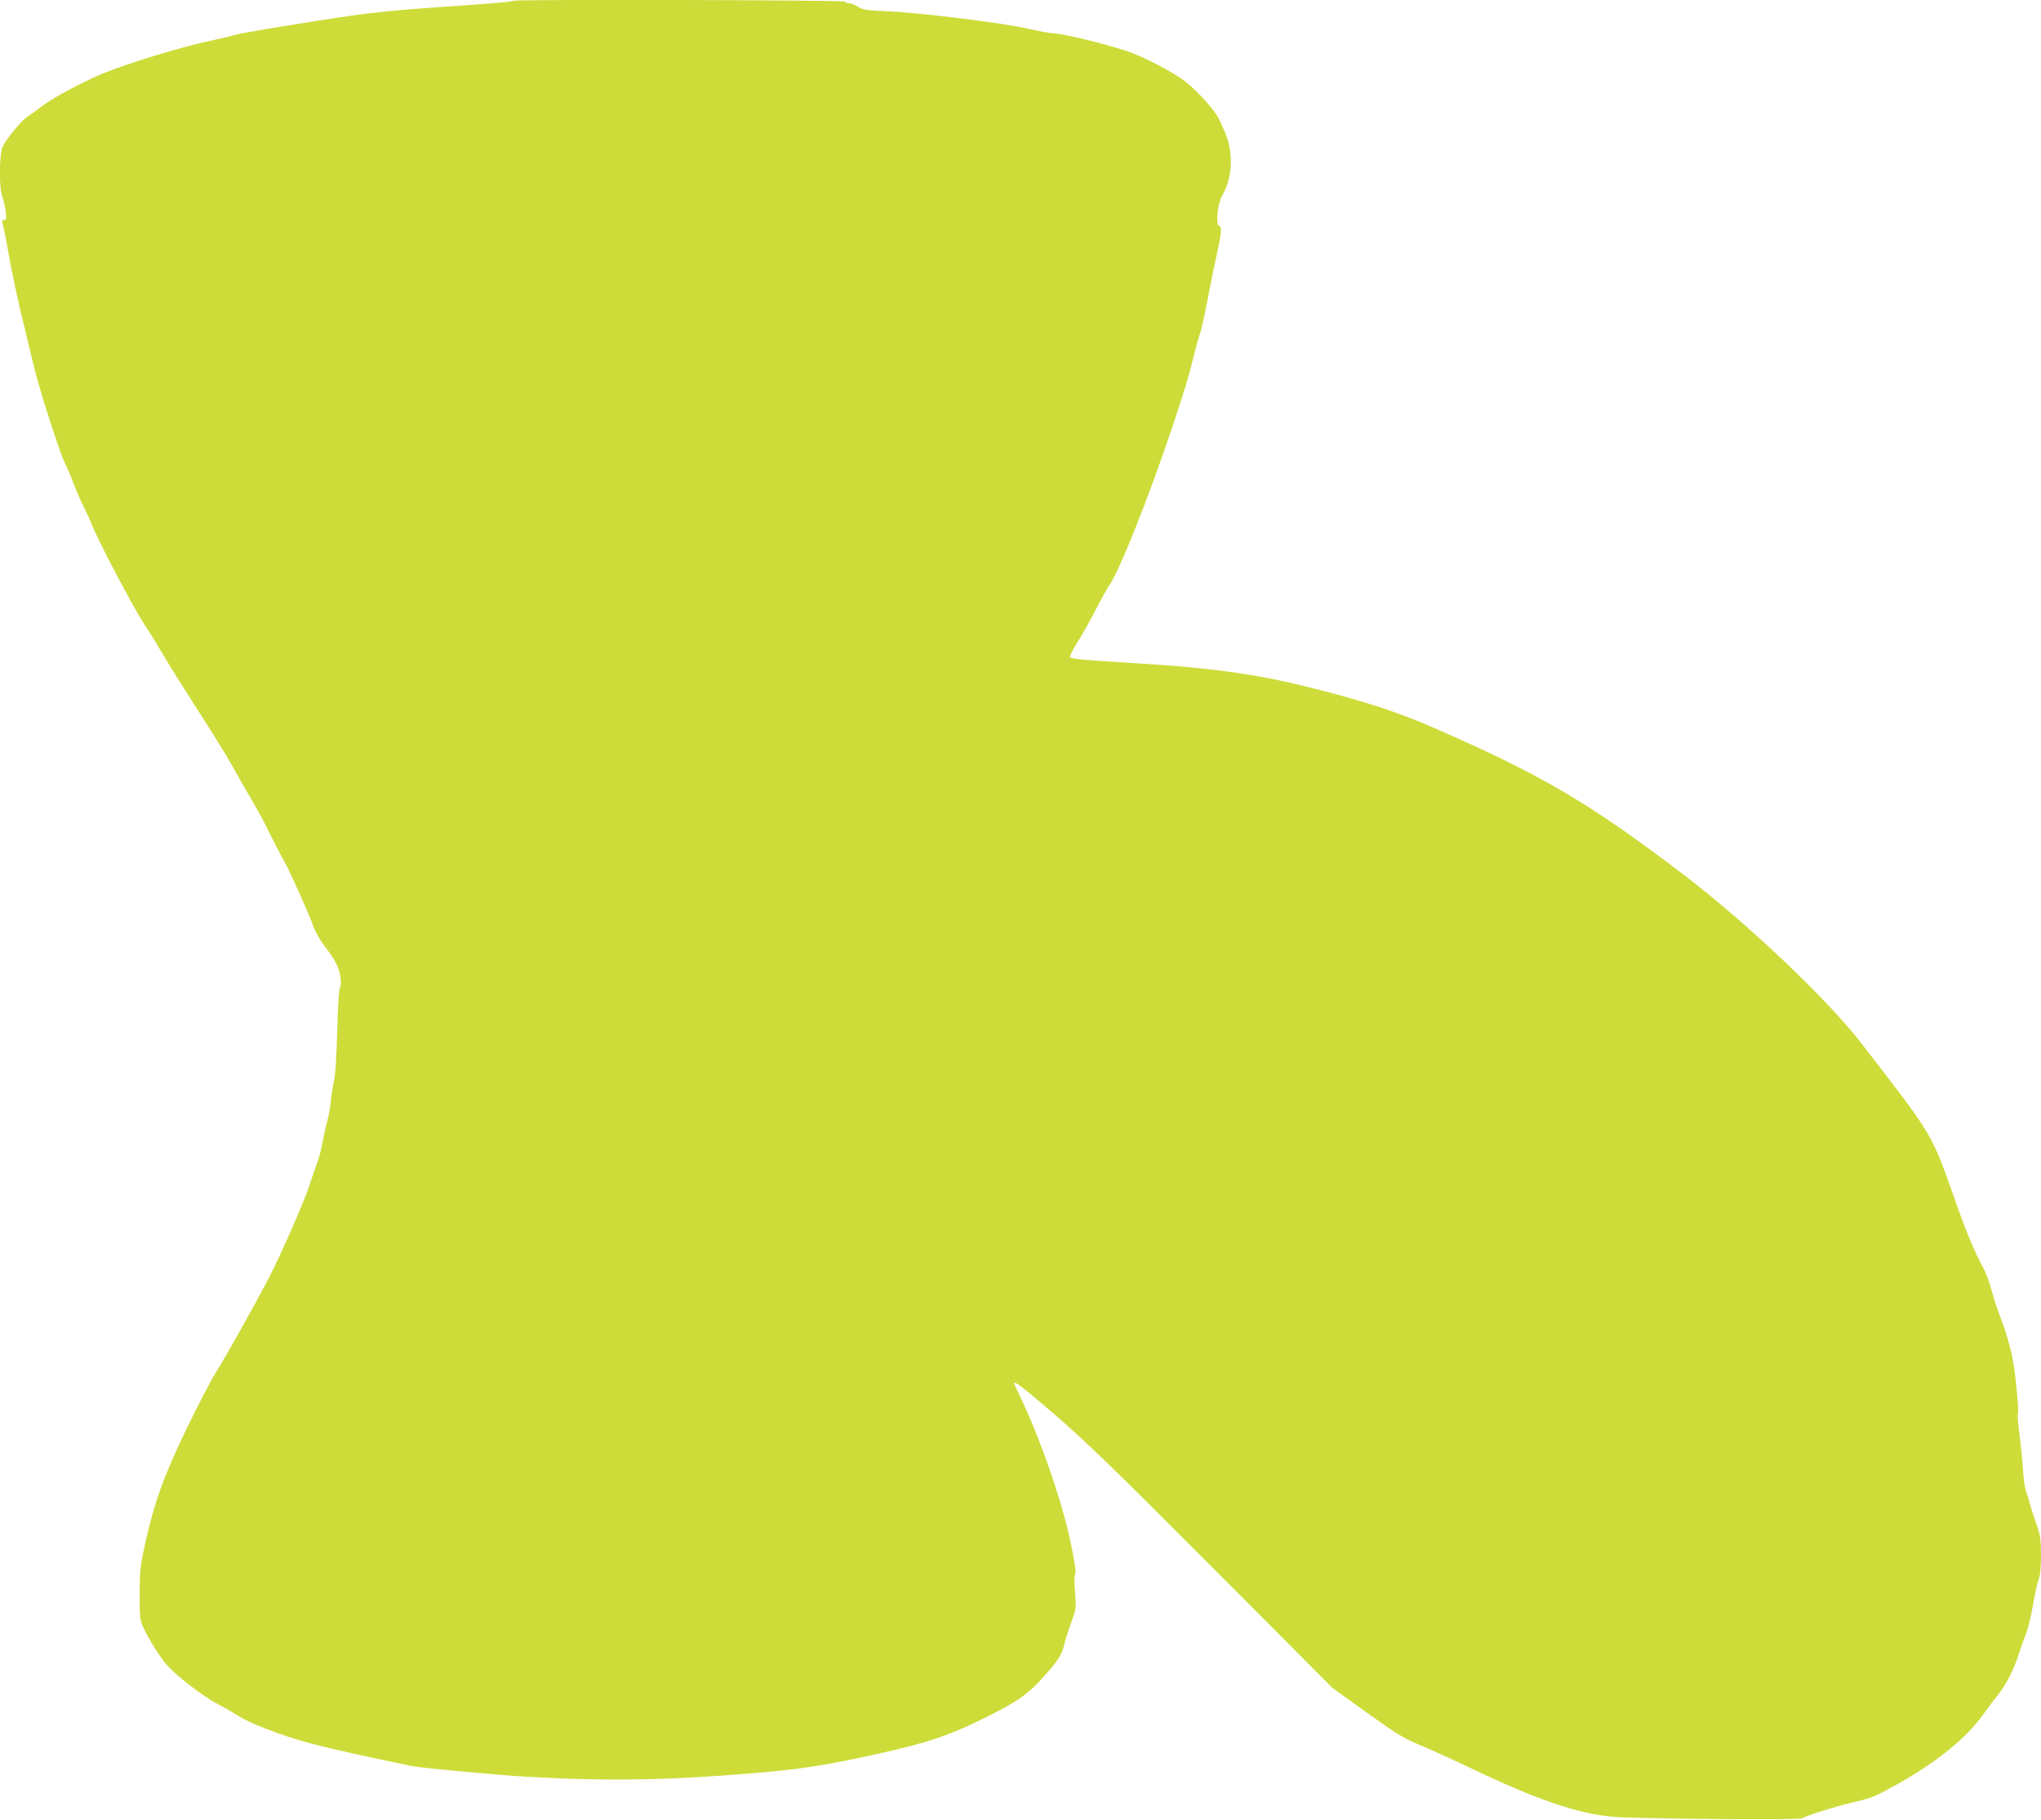 <?xml version="1.0" standalone="no"?>
<!DOCTYPE svg PUBLIC "-//W3C//DTD SVG 20010904//EN"
 "http://www.w3.org/TR/2001/REC-SVG-20010904/DTD/svg10.dtd">
<svg version="1.0" xmlns="http://www.w3.org/2000/svg"
 width="1280pt" height="1141pt" viewBox="0 0 1280 1141"
 preserveAspectRatio="xMidYMid meet">
<g transform="translate(0,1141) scale(0.1,-0.1)"
fill="#cddc39" stroke="none">
<path d="M3218 11405 c-6 -7 -122 -16 -538 -45 -216 -15 -381 -33 -565 -61
-345 -53 -602 -96 -645 -109 -19 -6 -78 -20 -130 -31 -190 -39 -535 -144 -695
-210 -127 -53 -309 -150 -375 -200 -36 -27 -81 -60 -101 -73 -39 -27 -125
-131 -152 -185 -22 -44 -24 -261 -3 -312 7 -19 17 -60 21 -91 6 -50 4 -58 -10
-58 -12 0 -15 -5 -10 -17 4 -10 15 -65 26 -123 36 -204 64 -339 125 -585 14
-60 37 -155 51 -210 31 -130 159 -527 188 -585 13 -25 39 -86 58 -136 19 -50
49 -118 66 -150 16 -33 39 -81 49 -109 39 -99 254 -507 325 -617 41 -62 100
-158 132 -213 32 -55 127 -206 210 -335 83 -129 178 -282 210 -340 32 -58 87
-154 123 -215 36 -60 89 -159 118 -220 30 -60 69 -137 89 -170 32 -55 163
-350 180 -403 9 -29 43 -90 73 -128 61 -78 91 -136 97 -189 5 -34 3 -60 -3
-68 -6 -7 -13 -112 -17 -262 -4 -157 -11 -276 -20 -320 -8 -38 -18 -99 -21
-135 -3 -36 -12 -85 -19 -110 -8 -25 -21 -85 -30 -133 -9 -49 -25 -112 -36
-140 -12 -29 -31 -86 -44 -127 -30 -98 -187 -458 -266 -607 -101 -192 -258
-471 -319 -568 -31 -49 -116 -211 -188 -360 -145 -300 -205 -467 -263 -730
-29 -134 -33 -167 -33 -310 -1 -143 2 -165 21 -206 37 -81 114 -203 157 -248
70 -74 223 -190 314 -238 48 -25 105 -58 127 -73 53 -35 212 -100 356 -144
119 -37 259 -70 549 -132 91 -19 174 -36 186 -39 47 -10 551 -57 714 -66 507
-29 887 -23 1420 22 285 23 427 45 710 105 377 81 518 128 760 249 182 91 254
140 335 229 107 116 136 160 150 226 4 19 22 78 41 130 34 93 34 97 26 195 -5
61 -5 106 1 116 6 10 -2 71 -27 190 -53 257 -189 651 -316 917 -22 45 -40 84
-40 87 0 19 51 -20 259 -199 192 -166 375 -343 987 -957 l751 -754 213 -153
c183 -131 231 -161 329 -202 64 -26 217 -96 341 -155 398 -190 651 -276 870
-297 140 -13 1179 -22 1193 -10 19 16 223 79 341 106 99 23 122 33 285 125
229 132 403 275 504 414 28 40 71 97 95 126 52 66 102 162 130 251 11 36 31
93 45 128 15 35 36 120 47 190 12 70 28 142 36 161 9 22 14 72 14 150 -1 104
-4 125 -31 201 -17 47 -34 101 -39 120 -4 19 -14 53 -23 75 -8 22 -18 90 -21
150 -4 61 -14 158 -22 218 -8 59 -12 112 -9 117 9 15 -14 254 -36 366 -11 55
-39 152 -63 215 -25 63 -54 152 -66 199 -12 47 -37 114 -57 149 -43 77 -101
214 -158 376 -167 472 -137 421 -603 1025 -216 279 -720 756 -1122 1062 -588
447 -887 622 -1569 919 -225 98 -445 169 -795 255 -309 77 -601 117 -1031 143
-414 26 -445 29 -445 45 0 7 22 48 49 92 28 43 78 133 112 199 34 66 74 138
89 160 62 90 240 537 379 949 93 276 117 356 157 521 8 33 21 78 29 100 8 22
28 112 45 200 17 88 41 210 55 270 36 167 40 201 21 208 -24 9 -10 140 20 193
68 116 71 279 9 411 -8 18 -22 49 -31 68 -26 53 -126 166 -204 229 -77 61
-265 160 -374 196 -147 48 -400 110 -454 110 -19 0 -93 14 -165 30 -165 37
-670 100 -877 109 -136 6 -159 9 -190 29 -19 12 -45 22 -57 22 -13 0 -23 5
-23 10 0 10 -2072 15 -2082 5z"/>
</g>
</svg>
